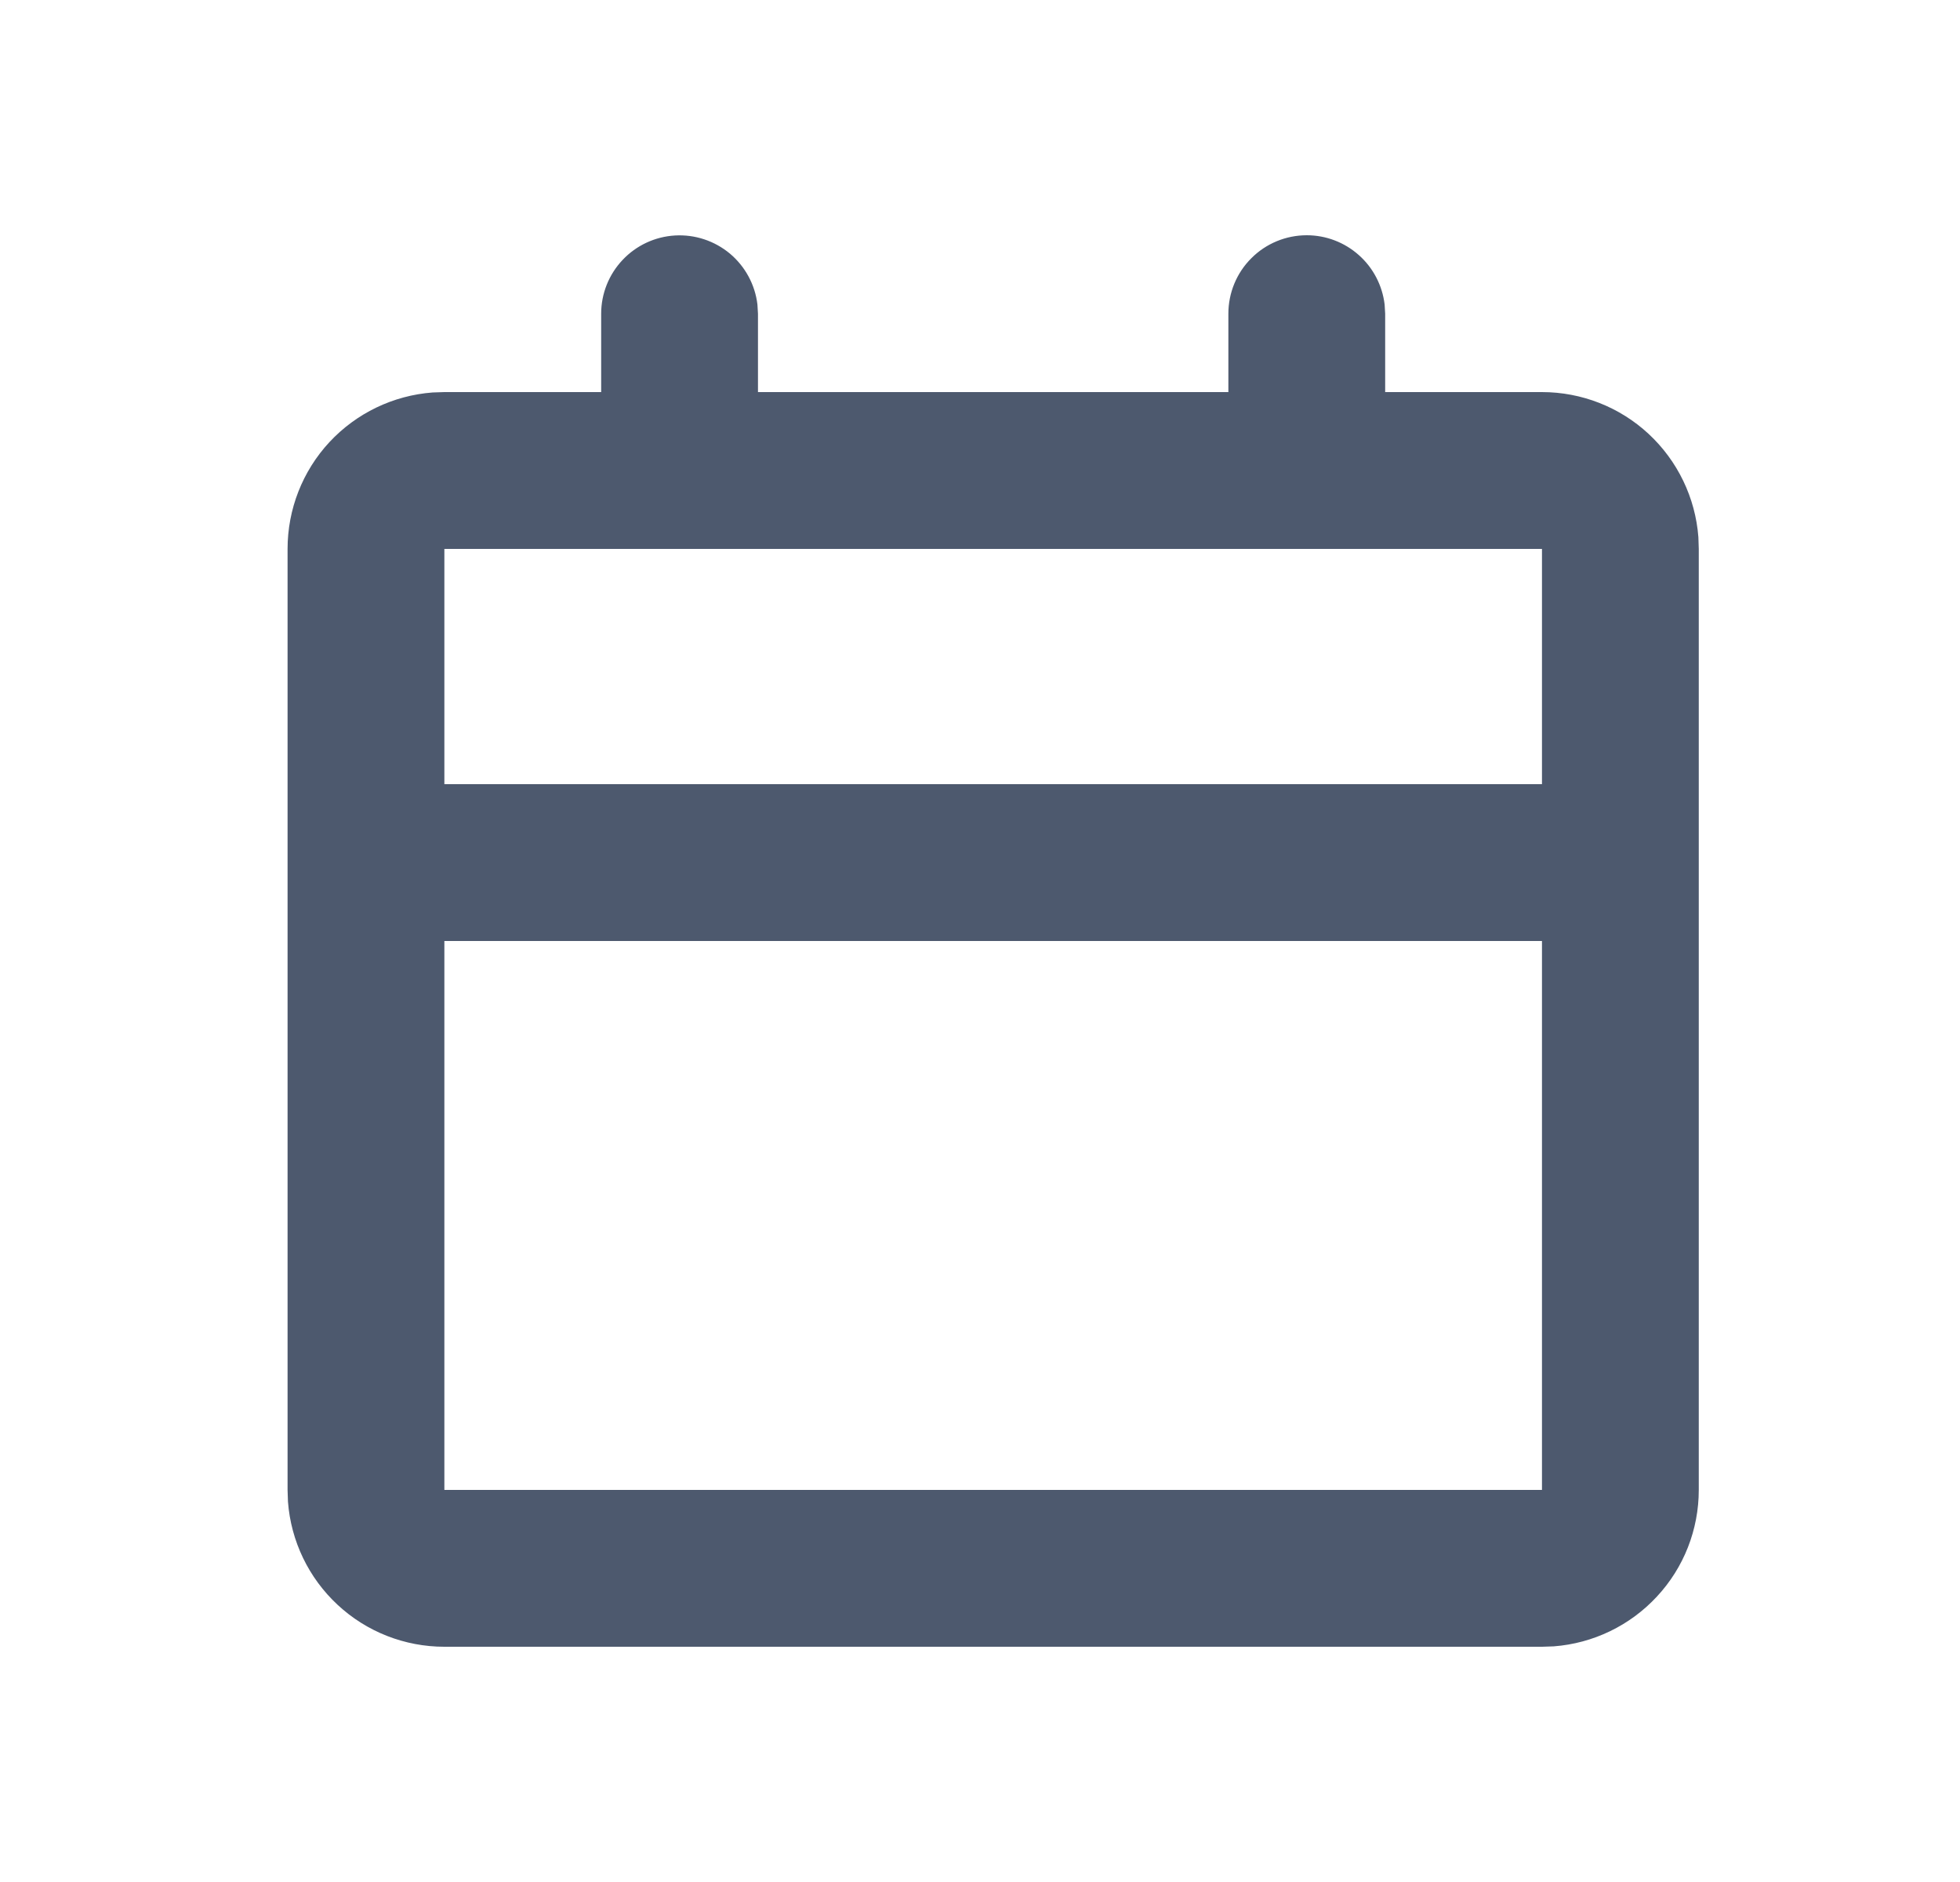 <svg width="25" height="24" viewBox="0 0 25 24" fill="none" xmlns="http://www.w3.org/2000/svg">
<path d="M16.668 3C16.913 3 17.149 3.09 17.332 3.253C17.515 3.415 17.632 3.64 17.661 3.883L17.668 4V5H19.668C20.172 5 20.659 5.19 21.029 5.534C21.398 5.877 21.625 6.347 21.663 6.85L21.668 7V19C21.668 19.505 21.478 19.991 21.134 20.36C20.791 20.73 20.321 20.957 19.818 20.995L19.668 21H5.668C5.163 21 4.677 20.81 4.307 20.466C3.937 20.123 3.711 19.653 3.673 19.15L3.668 19V7C3.668 6.495 3.858 6.009 4.201 5.639C4.545 5.269 5.015 5.043 5.518 5.005L5.668 5H7.668V4C7.668 3.745 7.766 3.5 7.941 3.315C8.116 3.129 8.355 3.018 8.609 3.003C8.864 2.988 9.114 3.071 9.31 3.234C9.505 3.398 9.631 3.63 9.661 3.883L9.668 4V5H15.668V4C15.668 3.735 15.773 3.48 15.961 3.293C16.148 3.105 16.403 3 16.668 3ZM19.668 12H5.668V19H19.668V12ZM19.668 7H5.668V10H19.668V7Z" fill="#4D596E"/>
</svg>
